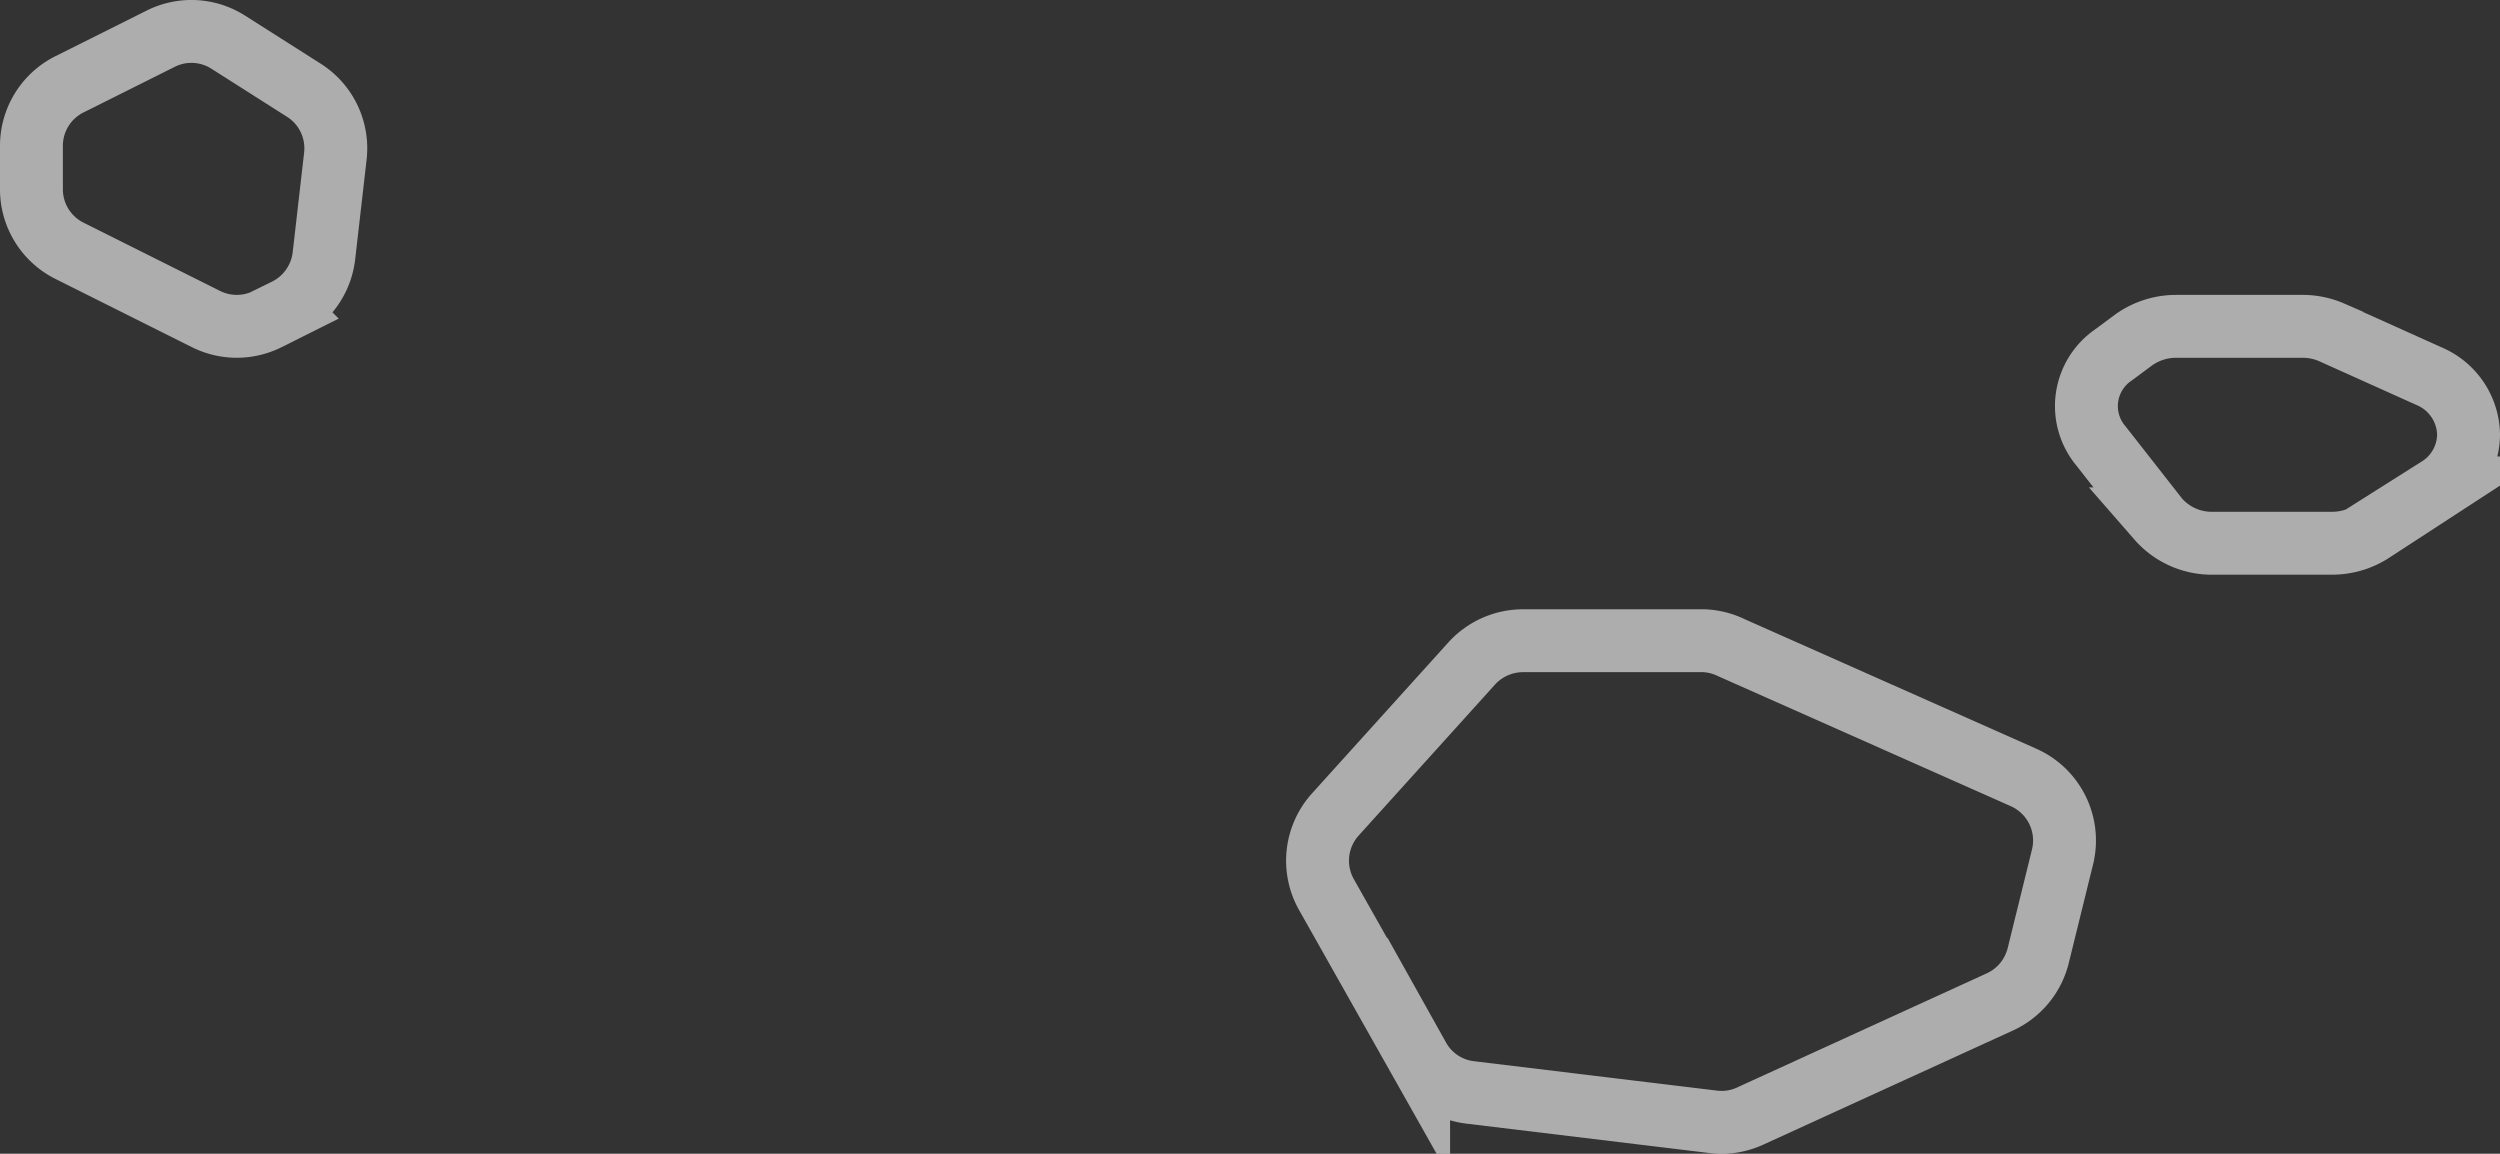 <svg xmlns="http://www.w3.org/2000/svg" viewBox="0 0 102.58 47.34"><rect x="0" y="0" width="102.58" height="47.34" fill="#333333" stroke="none"/><defs><style>.a{fill:none;stroke:#fff;stroke-miterlimit:10;stroke-width:2.58px;opacity:0.6;}</style></defs><path class="a" d="M53.15,35.44l3.77,6.68A2.8,2.8,0,0,0,59,43.53l10,1.21a2.79,2.79,0,0,0,1.51-.23l10.26-4.69a2.84,2.84,0,0,0,1.57-1.89l1-4.06a2.83,2.83,0,0,0-1.6-3.26l-12-5.33A2.82,2.82,0,0,0,68.61,25H61.2a2.85,2.85,0,0,0-2.1.93l-5.59,6.19A2.83,2.83,0,0,0,53.15,35.44Z" transform="translate(1.29 1.29)"/><path class="a" d="M9.69,11.8l.74-.37A2.84,2.84,0,0,0,12,9.22l.47-4.1a2.82,2.82,0,0,0-1.28-2.7L8.09.45A2.81,2.81,0,0,0,5.3.3L1.56,2.17A2.82,2.82,0,0,0,0,4.69V6.47A2.82,2.82,0,0,0,1.56,9l5.6,2.8A2.82,2.82,0,0,0,9.69,11.8Z" transform="translate(1.29 1.29)"/><path class="a" d="M84.91,17l2.35,3A2.92,2.92,0,0,0,89.53,21h4.86A3,3,0,0,0,96,20.54l2.78-1.81A2.62,2.62,0,0,0,100,16.55h0a2.65,2.65,0,0,0-1.61-2.4l-4-1.8a3,3,0,0,0-1.21-.25H88a3,3,0,0,0-1.73.55l-.85.63A2.54,2.54,0,0,0,84.91,17Z" transform="translate(1.29 1.29)"/></svg>